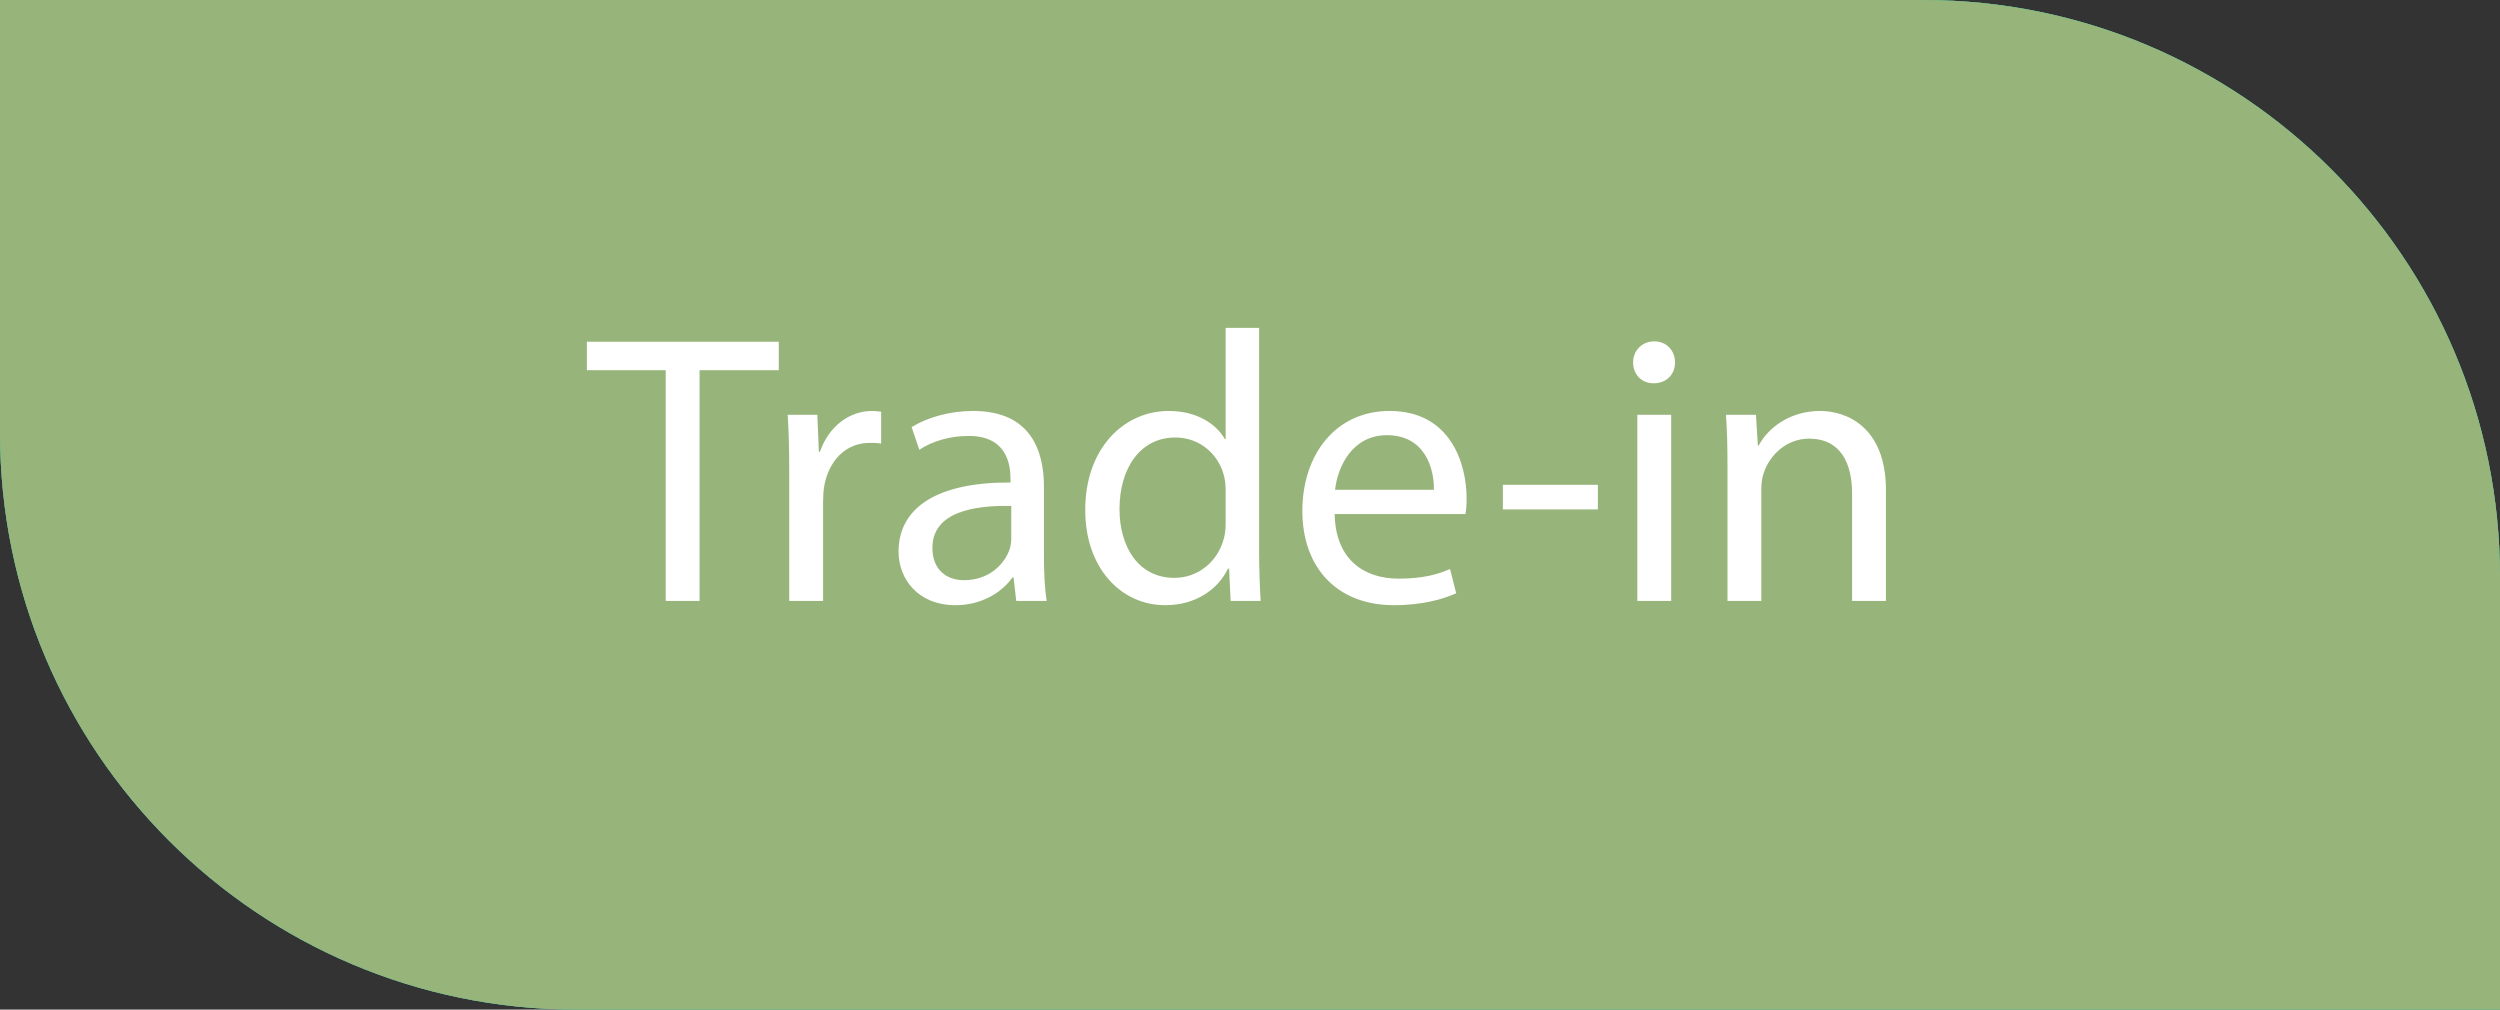 <?xml version="1.0" encoding="UTF-8"?> <svg xmlns="http://www.w3.org/2000/svg" width="104" height="42" viewBox="0 0 104 42" fill="none"><rect x="0" y="0" width="104" height="42" fill="#333333" stroke="none"/> <path d="M0 0H80C93.255 0 104 10.745 104 24V42H24C10.745 42 0 31.255 0 18V0Z" fill="url(#paint0_linear)"></path> <path d="M0 0H80C93.255 0 104 10.745 104 24V42H24C10.745 42 0 31.255 0 18V0Z" fill="#3ABAD4" fill-opacity="0.82"></path> <path d="M0 0H80C93.255 0 104 10.745 104 24V42H24C10.745 42 0 31.255 0 18V0Z" fill="#97B57A"></path> <path d="M27.694 25H29.102V15.4H32.398V14.216H24.414V15.4H27.694V25ZM32.832 25H34.24V20.872C34.24 20.648 34.256 20.408 34.288 20.216C34.48 19.16 35.184 18.424 36.176 18.424C36.368 18.424 36.512 18.424 36.656 18.456V17.128C36.528 17.112 36.416 17.096 36.272 17.096C35.328 17.096 34.464 17.752 34.112 18.792H34.064L34 17.256H32.768C32.816 17.976 32.832 18.76 32.832 19.672V25ZM43.428 20.248C43.428 18.712 42.852 17.096 40.484 17.096C39.508 17.096 38.564 17.368 37.924 17.768L38.244 18.712C38.788 18.344 39.54 18.136 40.276 18.136C41.86 18.12 42.036 19.288 42.036 19.912V20.072C39.044 20.056 37.38 21.08 37.38 22.952C37.38 24.072 38.18 25.176 39.748 25.176C40.852 25.176 41.684 24.632 42.116 24.024H42.164L42.276 25H43.54C43.46 24.472 43.428 23.816 43.428 23.144V20.248ZM42.068 22.392C42.068 22.52 42.052 22.68 42.004 22.84C41.78 23.496 41.124 24.136 40.1 24.136C39.396 24.136 38.788 23.72 38.788 22.792C38.788 21.288 40.532 21.016 42.068 21.048V22.392ZM50.987 13.64V18.264H50.955C50.603 17.656 49.819 17.096 48.619 17.096C46.747 17.096 45.131 18.664 45.147 21.24C45.147 23.592 46.603 25.176 48.475 25.176C49.739 25.176 50.667 24.52 51.083 23.656H51.131L51.195 25H52.443C52.411 24.472 52.379 23.688 52.379 23V13.64H50.987ZM50.987 21.752C50.987 21.976 50.971 22.168 50.923 22.36C50.667 23.4 49.803 24.04 48.859 24.04C47.355 24.04 46.571 22.744 46.571 21.176C46.571 19.48 47.435 18.2 48.891 18.2C49.947 18.2 50.715 18.936 50.923 19.816C50.971 19.992 50.987 20.232 50.987 20.408V21.752ZM60.962 21.384C60.994 21.224 61.01 21.016 61.01 20.728C61.01 19.304 60.354 17.096 57.81 17.096C55.554 17.096 54.178 18.92 54.178 21.256C54.178 23.592 55.602 25.176 57.986 25.176C59.218 25.176 60.082 24.904 60.578 24.68L60.322 23.672C59.81 23.896 59.186 24.072 58.178 24.072C56.754 24.072 55.554 23.288 55.522 21.384H60.962ZM55.538 20.376C55.65 19.4 56.258 18.104 57.698 18.104C59.282 18.104 59.666 19.496 59.65 20.376H55.538ZM62.519 20.168V21.192H66.471V20.168H62.519ZM69.521 25V17.256H68.113V25H69.521ZM68.817 14.2C68.289 14.2 67.937 14.6 67.937 15.08C67.937 15.56 68.273 15.944 68.785 15.944C69.345 15.944 69.681 15.56 69.681 15.08C69.681 14.584 69.329 14.2 68.817 14.2ZM71.863 25H73.271V20.344C73.271 20.104 73.303 19.864 73.367 19.688C73.623 18.904 74.343 18.248 75.255 18.248C76.583 18.248 77.047 19.288 77.047 20.536V25H78.455V20.392C78.455 17.736 76.791 17.096 75.719 17.096C74.439 17.096 73.543 17.816 73.159 18.536H73.127L73.047 17.256H71.799C71.847 17.896 71.863 18.536 71.863 19.352V25Z" fill="white"></path> <defs> <linearGradient id="paint0_linear" x1="52" y1="0" x2="52" y2="42" gradientUnits="userSpaceOnUse"> <stop stop-color="#23BE4A"></stop> <stop offset="1" stop-color="#5FBE71"></stop> </linearGradient> </defs> </svg> 